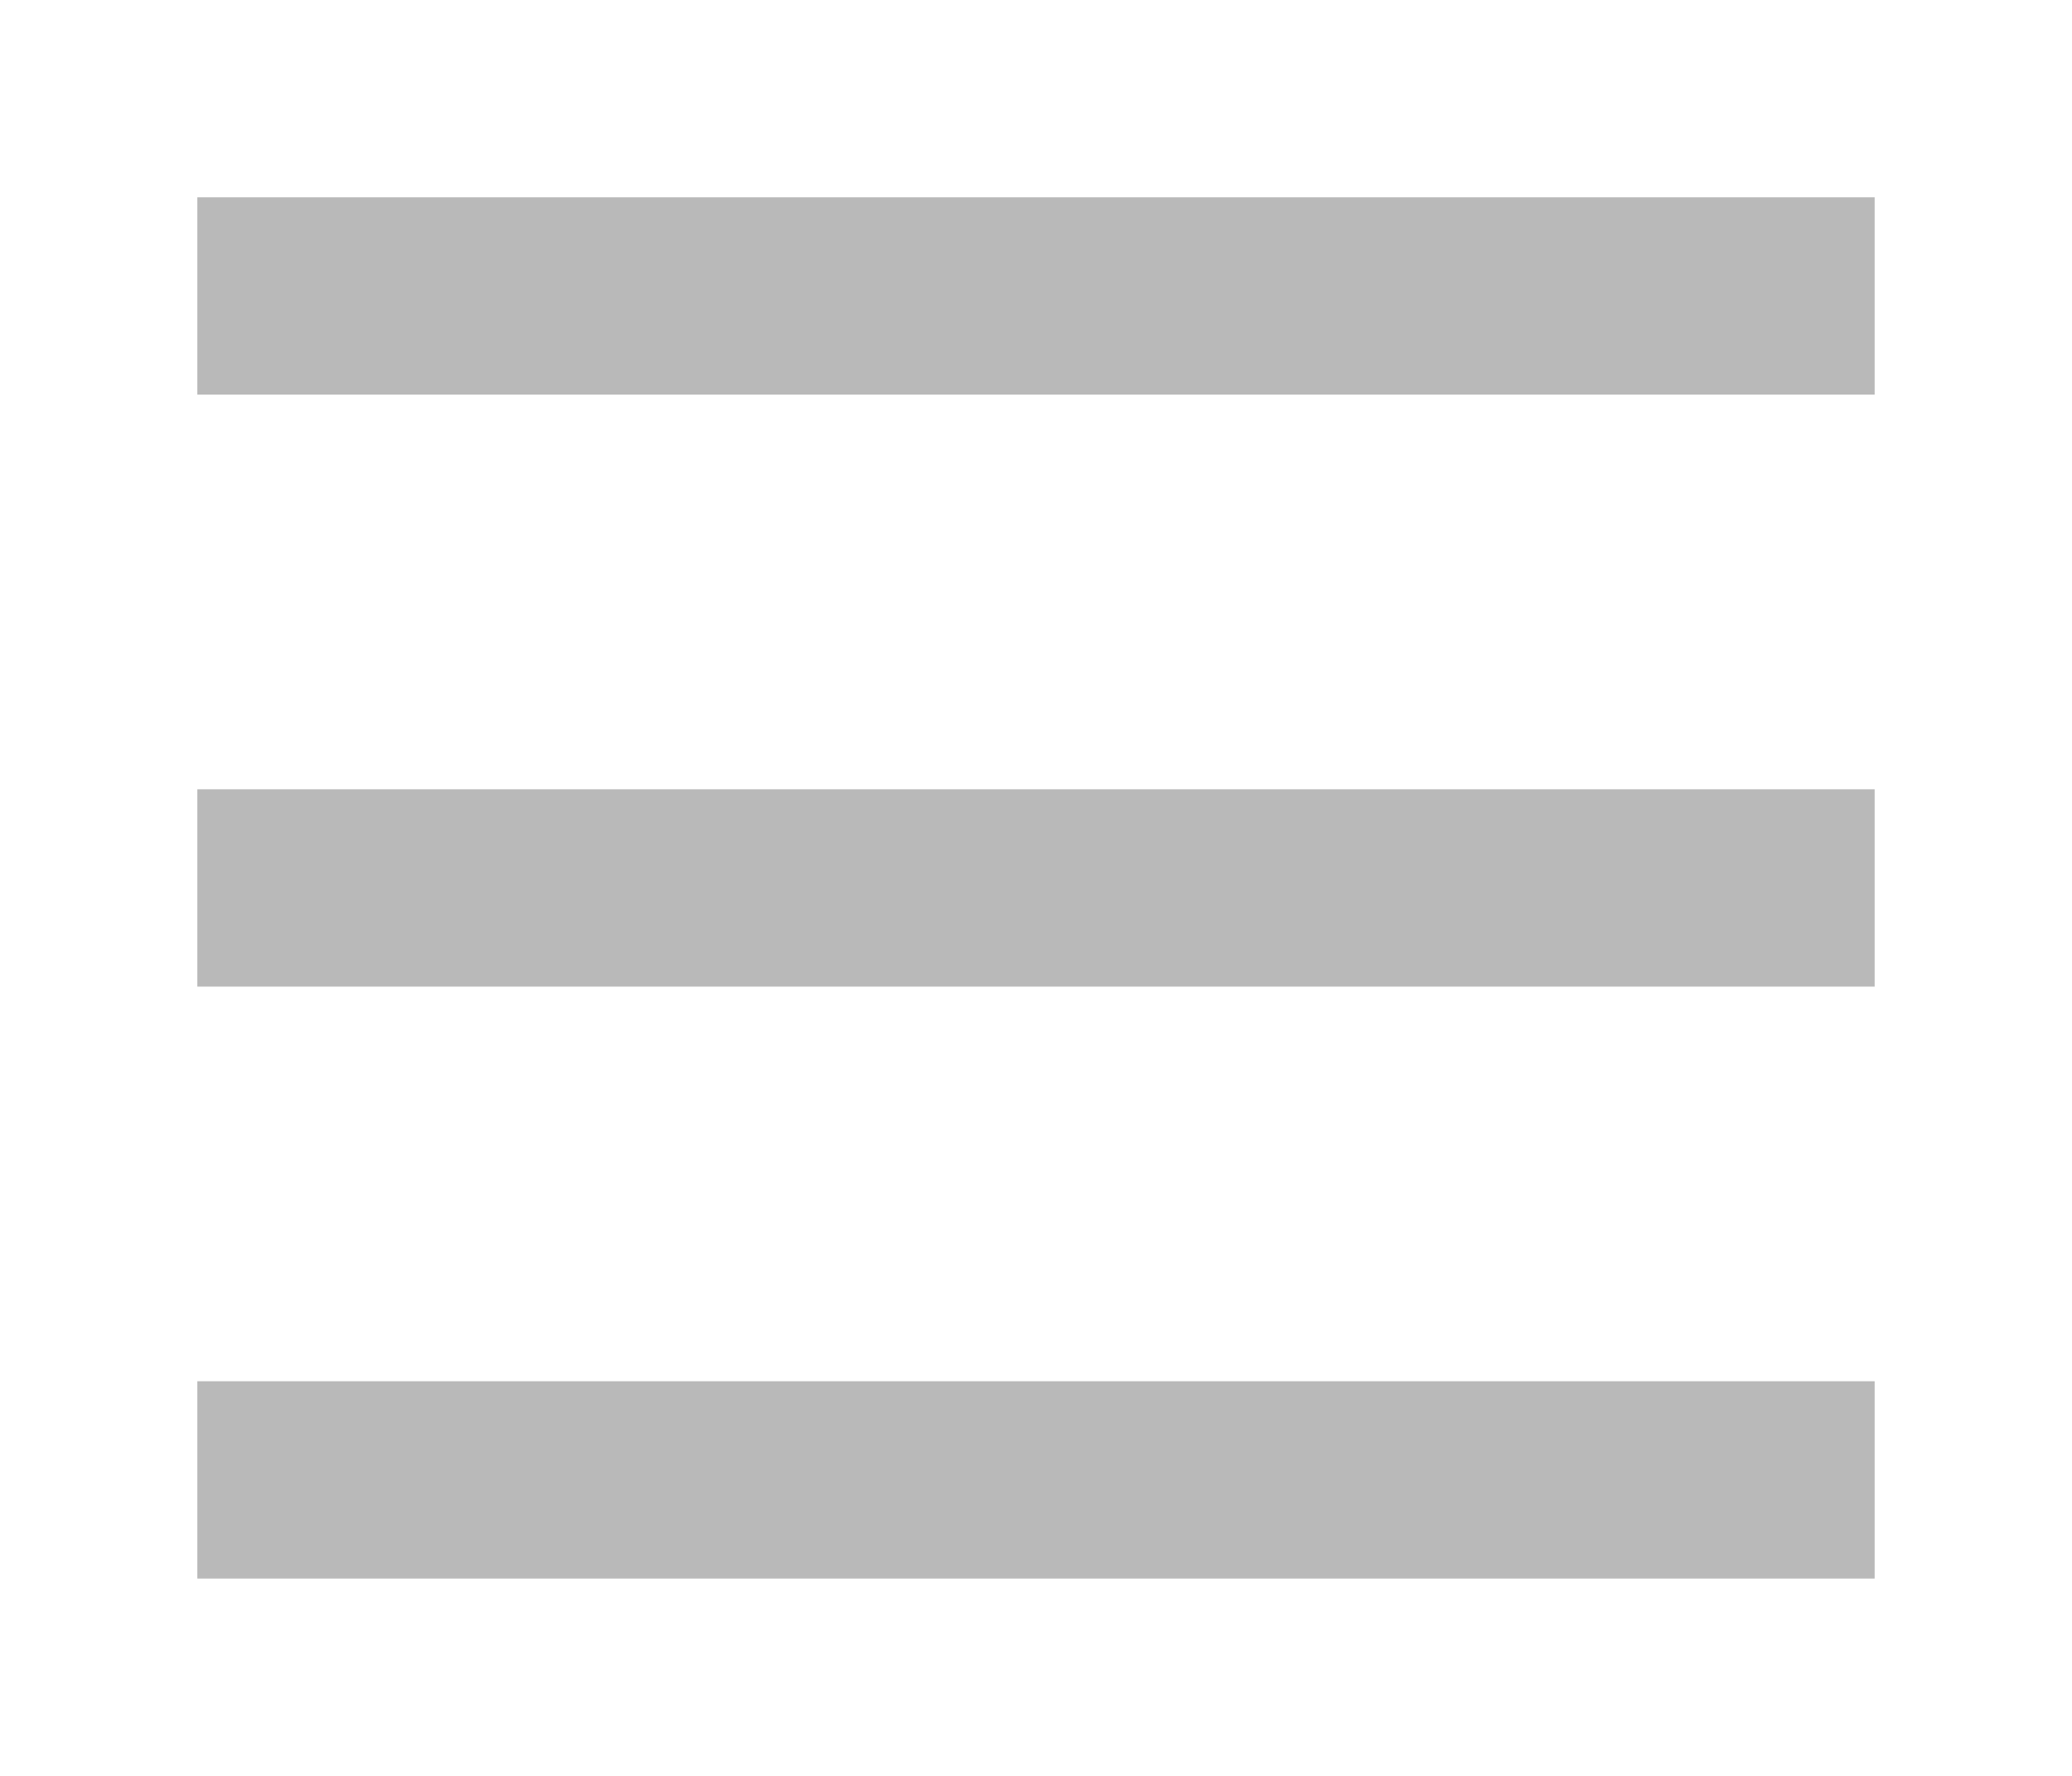<?xml version="1.0" encoding="UTF-8" standalone="no"?>
<svg width="21px" height="18px" viewBox="0 0 21 18" version="1.1" xmlns="http://www.w3.org/2000/svg" xmlns:xlink="http://www.w3.org/1999/xlink">
    <!-- Generator: sketchtool 46.2 (44496) - http://www.bohemiancoding.com/sketch -->
    <title>F17FE062-3639-4DC9-B46B-88E4167FCA1B</title>
    <desc>Created with sketchtool.</desc>
    <defs></defs>
    <g id="Index-page-final" stroke="none" stroke-width="1" fill="none" fill-rule="evenodd" fill-opacity="0.277">
        <g id="Desktop-HD_index_all_Jul-320-Android" transform="translate(-289, -13)" fill="#000000">
            <g id="Group-47" transform="translate(289, 13)">
                <rect id="Rectangle-33" x="2" y="2" width="17" height="2"></rect>
                <rect id="Rectangle-33" x="2" y="8" width="17" height="2"></rect>
                <rect id="Rectangle-33" x="2" y="14" width="17" height="2"></rect>
            </g>
        </g>
    </g>
</svg>